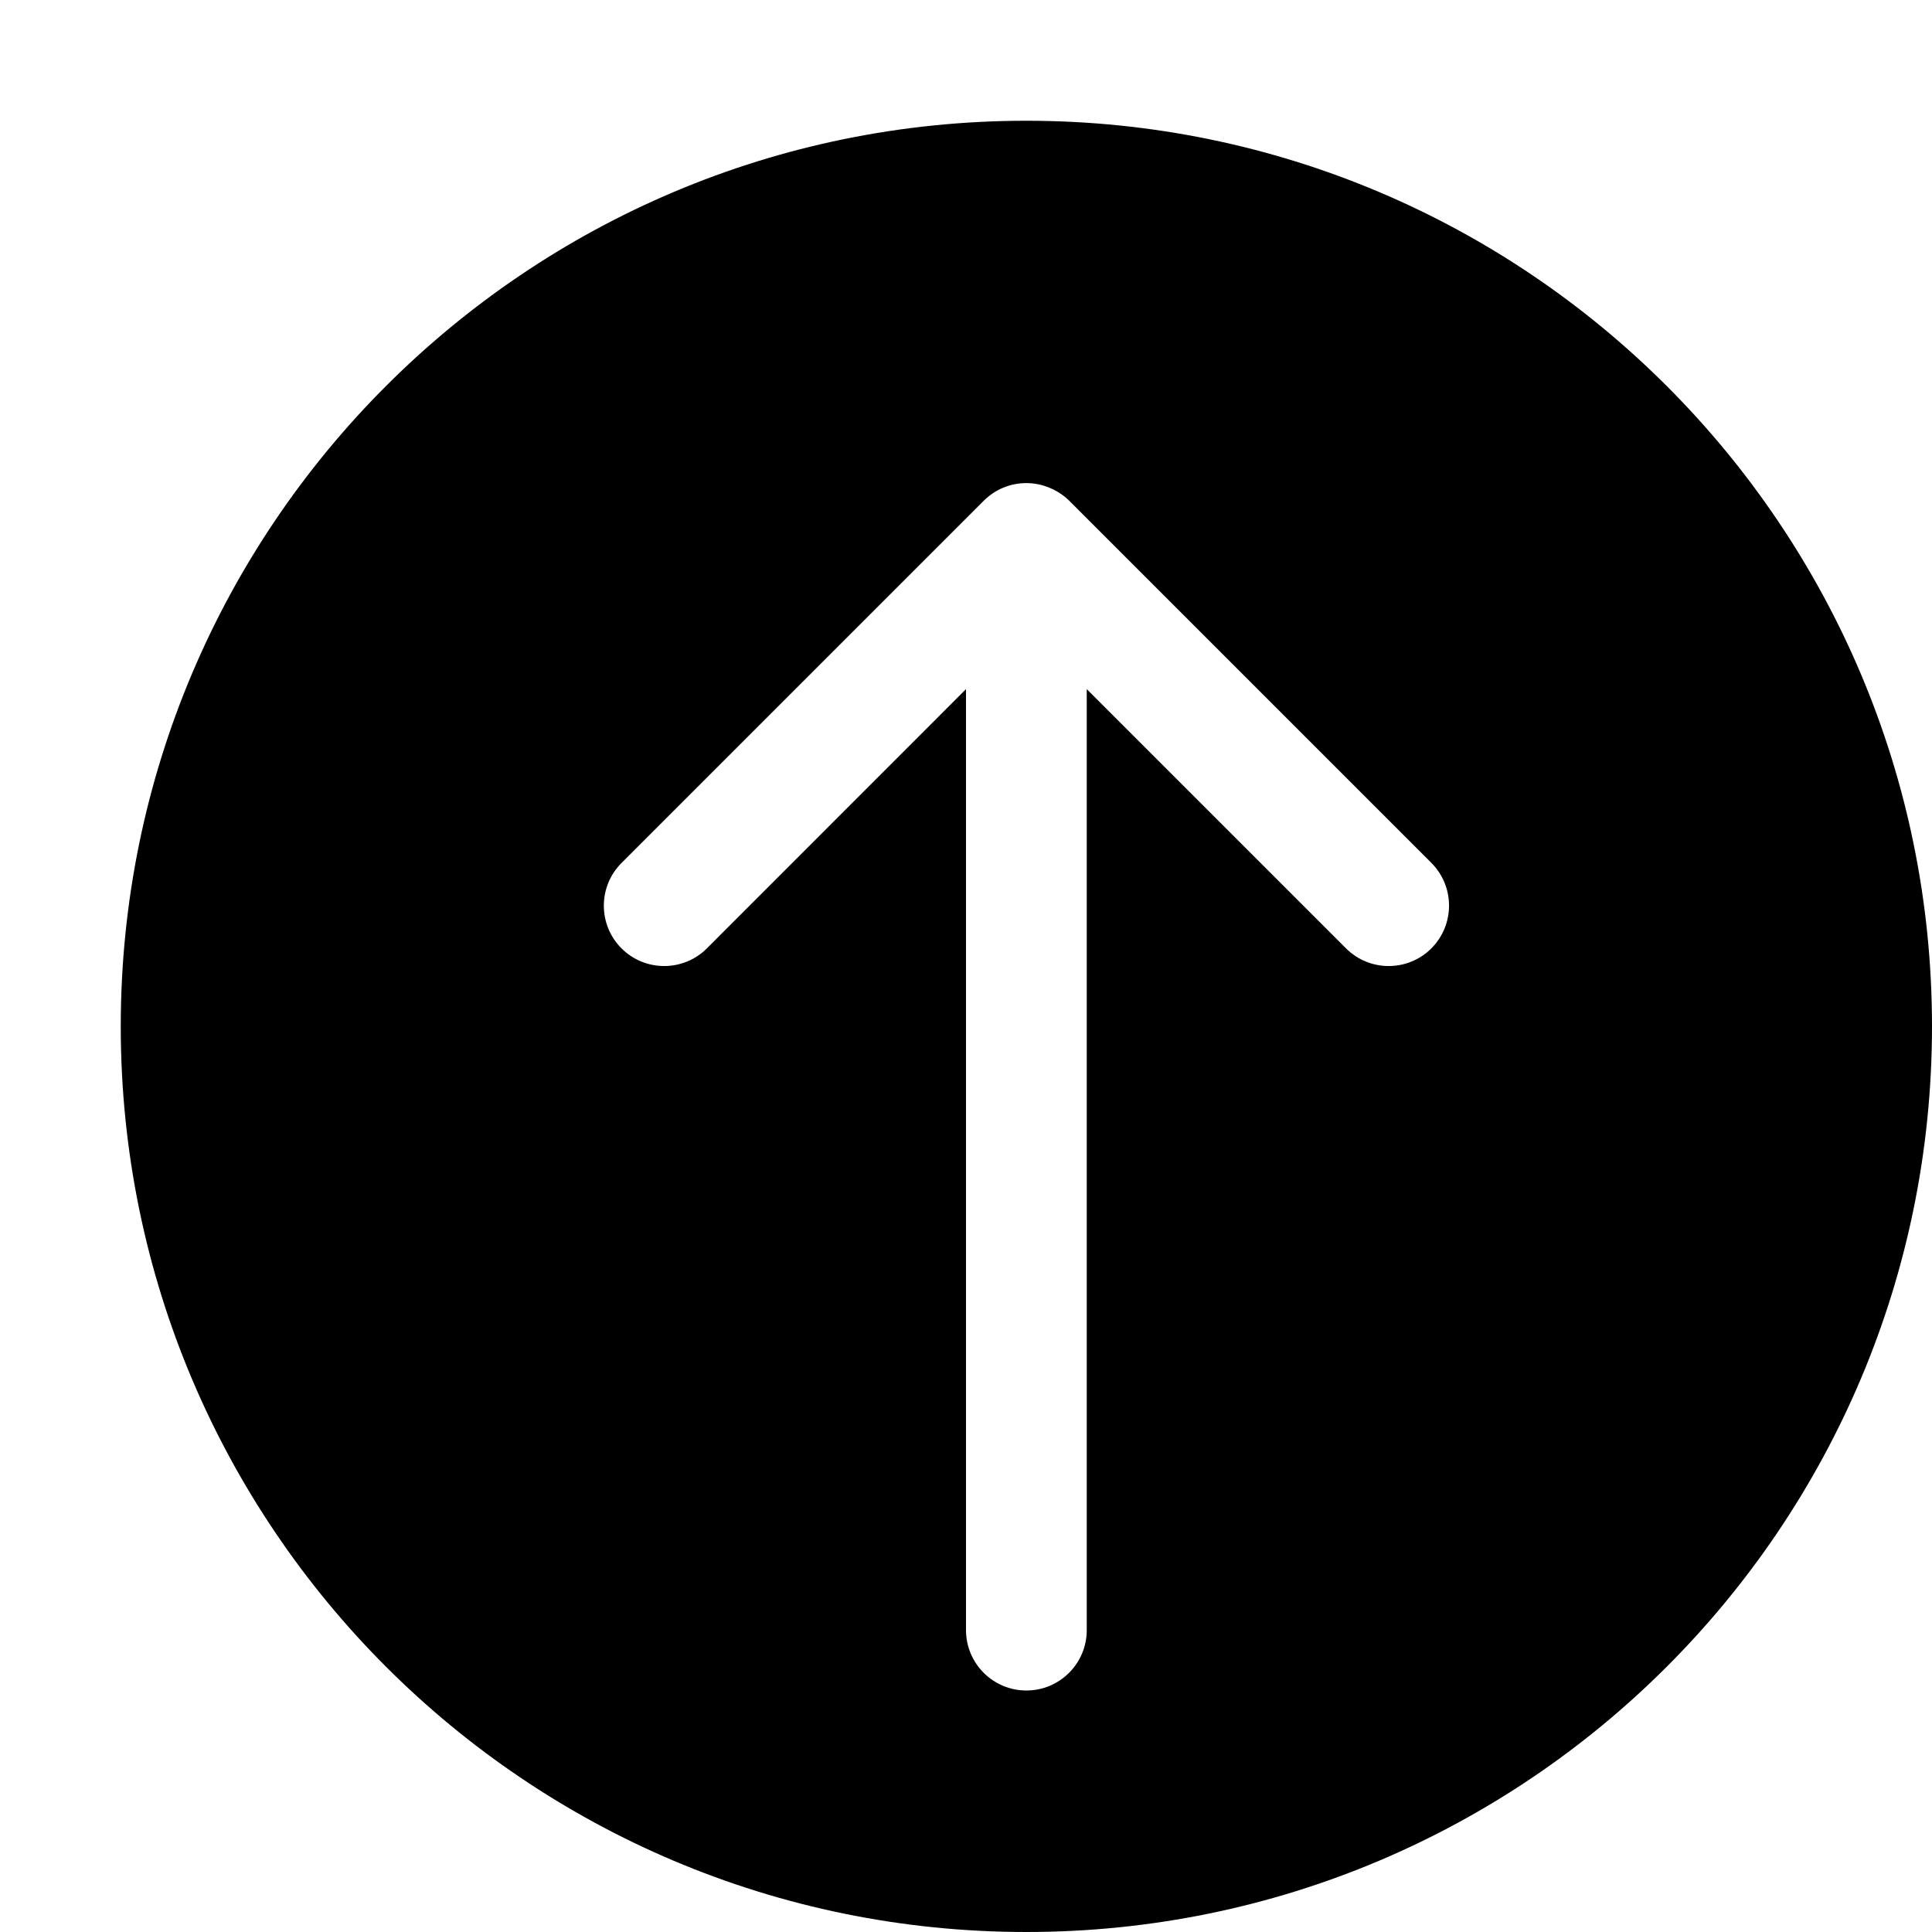 <?xml version="1.0" encoding="utf-8"?> <!-- Generator: IcoMoon.io --> <!DOCTYPE svg PUBLIC "-//W3C//DTD SVG 1.1//EN" "http://www.w3.org/Graphics/SVG/1.1/DTD/svg11.dtd"> <svg width="32" height="32" viewBox="0 0 32 32" xmlns="http://www.w3.org/2000/svg" xmlns:xlink="http://www.w3.org/1999/xlink" fill="#000000"><g><path d="M 17,2C 8.716,2, 2,8.716, 2,17S 8.716,32, 17,32S 32,25.284, 32,17S 25.284,2, 17,2z M 23.708,15.708 c-0.39,0.39-1.024,0.39-1.414,0L 18,11.414L 18,27 C 18,27.552, 17.552,28, 17,28S 16,27.552, 16,27L 16,11.414 L 11.708,15.708 c-0.39,0.39-1.024,0.39-1.414,0c-0.39-0.39-0.39-1.024,0-1.414l 6-6C 16.296,8.29, 16.298,8.29, 16.3,8.288 c 0.090-0.088, 0.198-0.162, 0.316-0.21c 0.244-0.102, 0.52-0.102, 0.764,0C 17.504,8.128, 17.614,8.2, 17.708,8.292l 6,6 C 24.098,14.684, 24.098,15.316, 23.708,15.708z"></path></g></svg>